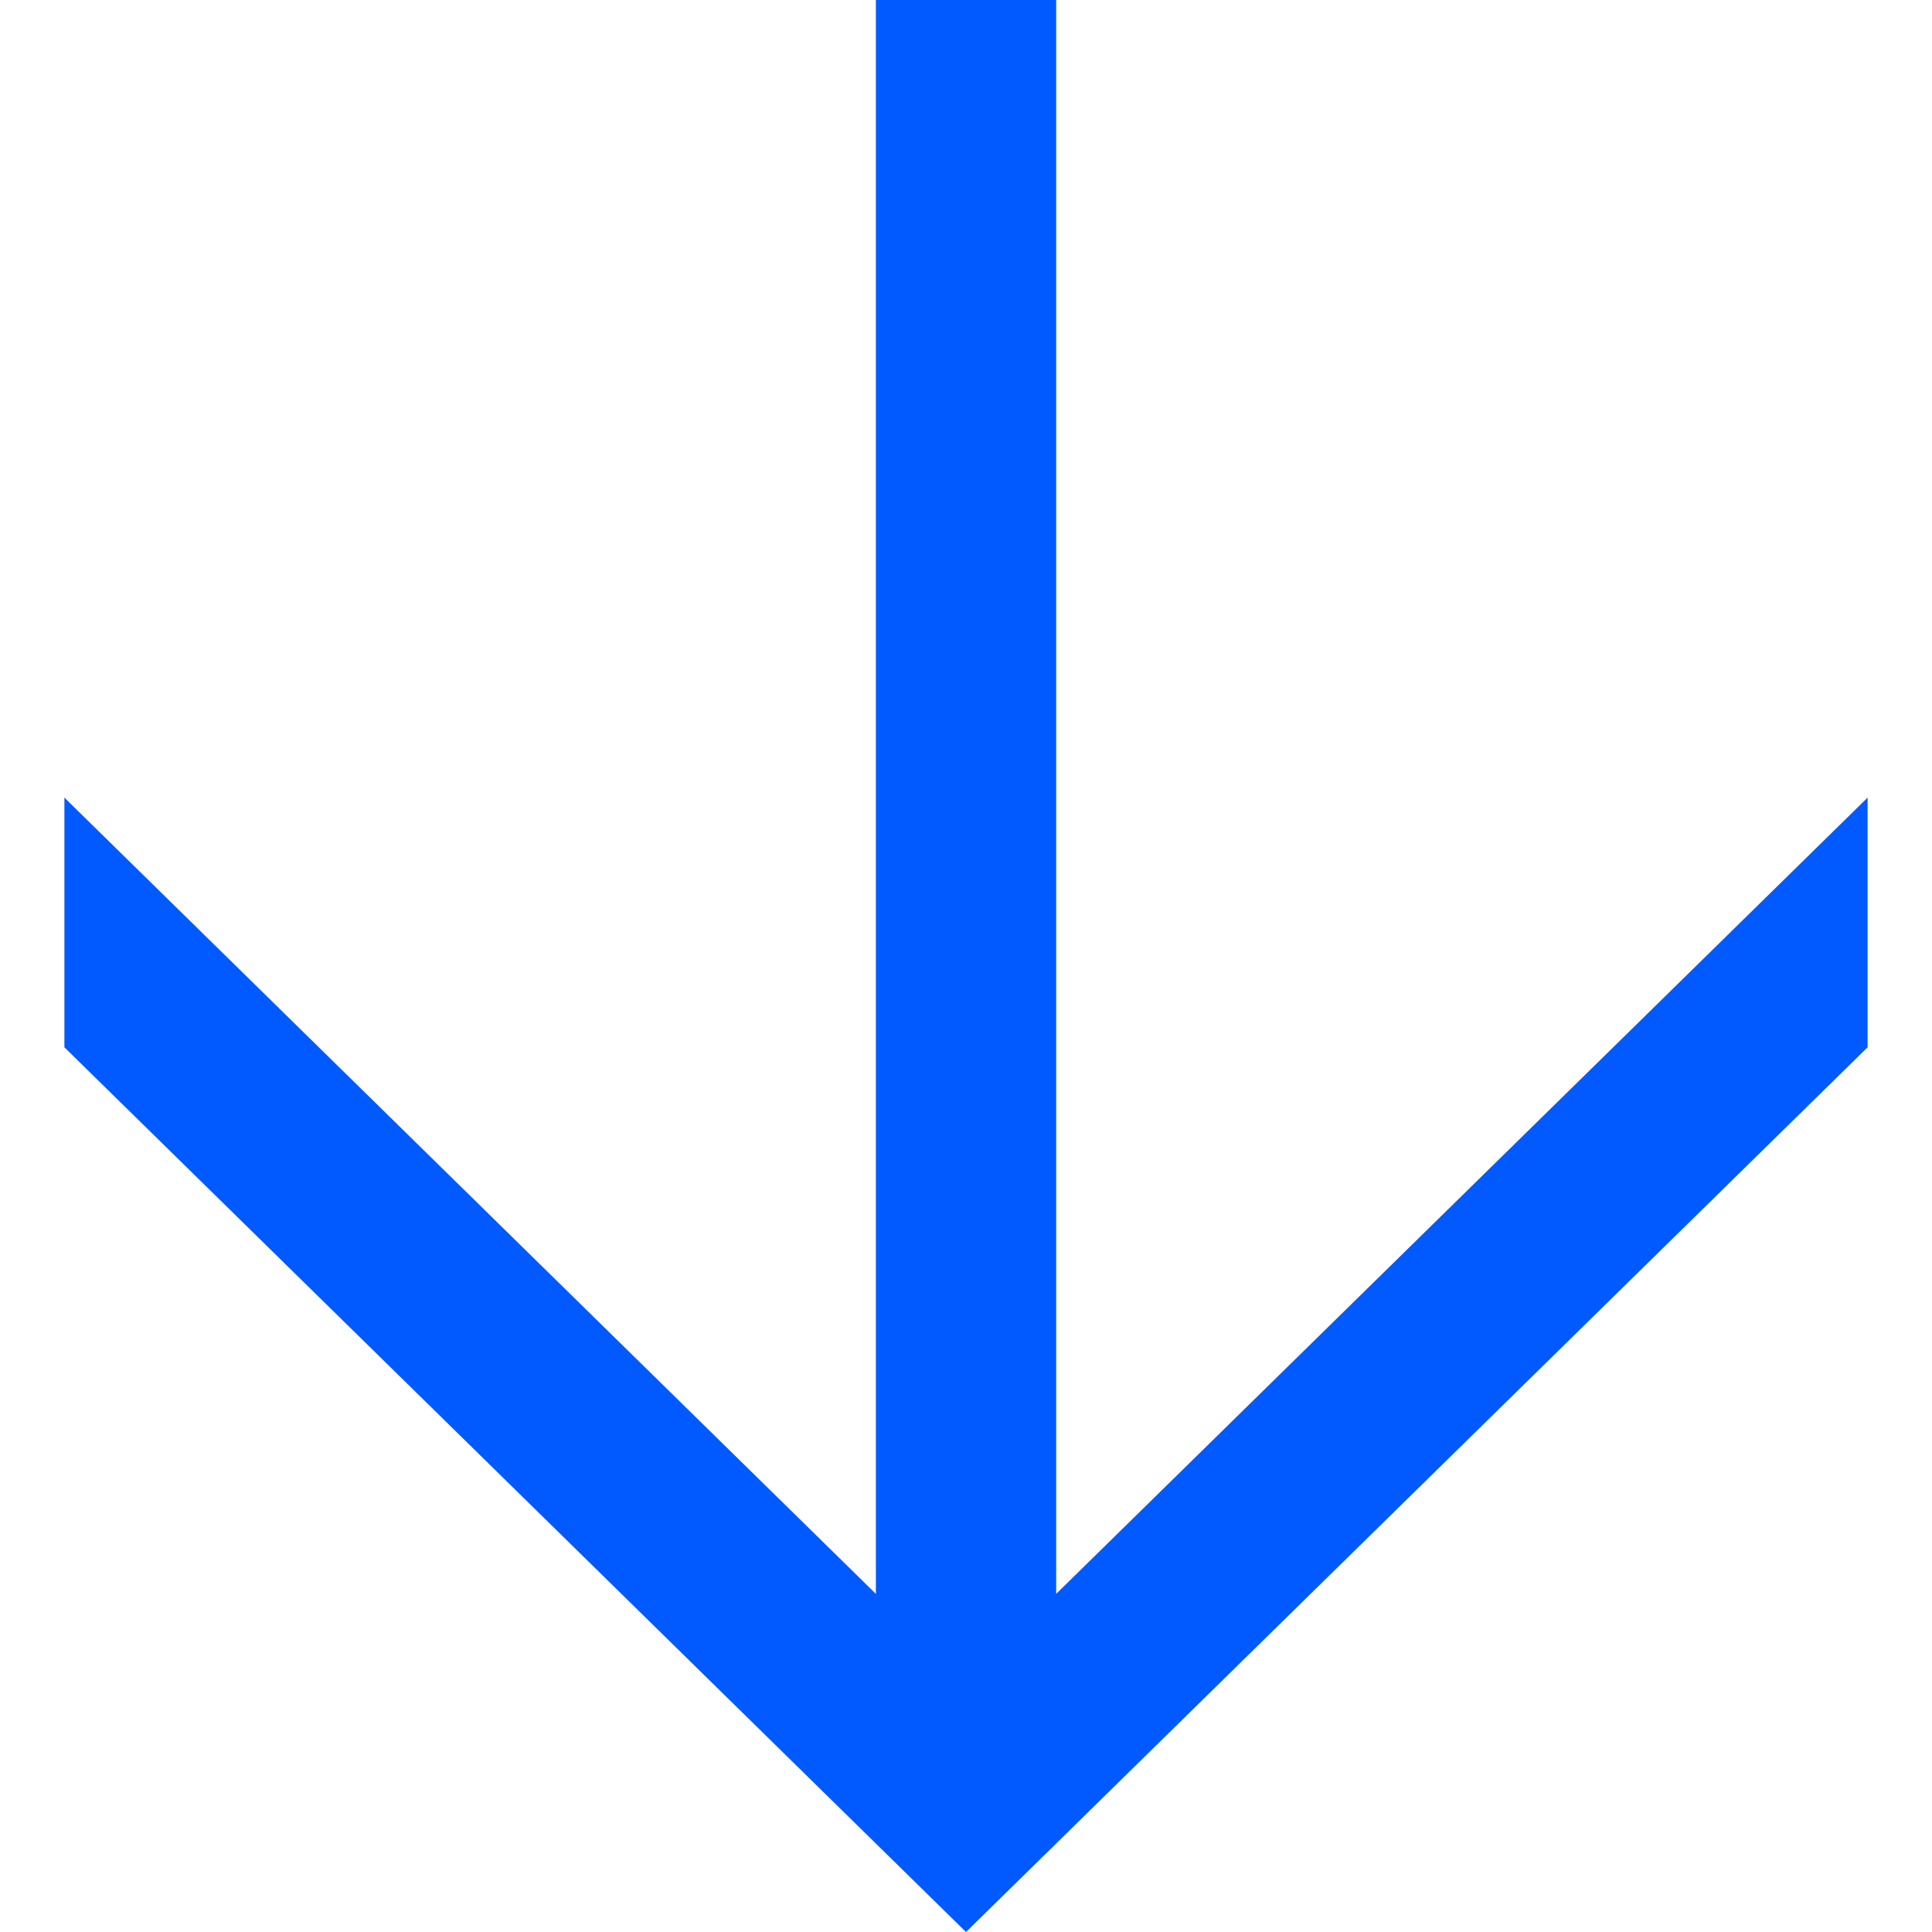 <?xml version="1.0" encoding="utf-8"?>
<svg version="1.1" id="Arrow" xmlns="http://www.w3.org/2000/svg" xmlns:xlink="http://www.w3.org/1999/xlink" x="0px" y="0px" viewBox="0 0 75 75" style="enable-background:new 0 0 75 75;" xml:space="preserve">
	<style type="text/css">
		.st0 {
			fill: #005AFF;
		}
	</style>
	<path id="Arrow_x5F__x5F_inner" class="st0" d="M37.5,75l-35-34.344v-9.692L34.001,61.873V0h7v61.873L72.5,30.964v9.692 L37.5,75z" />
</svg>